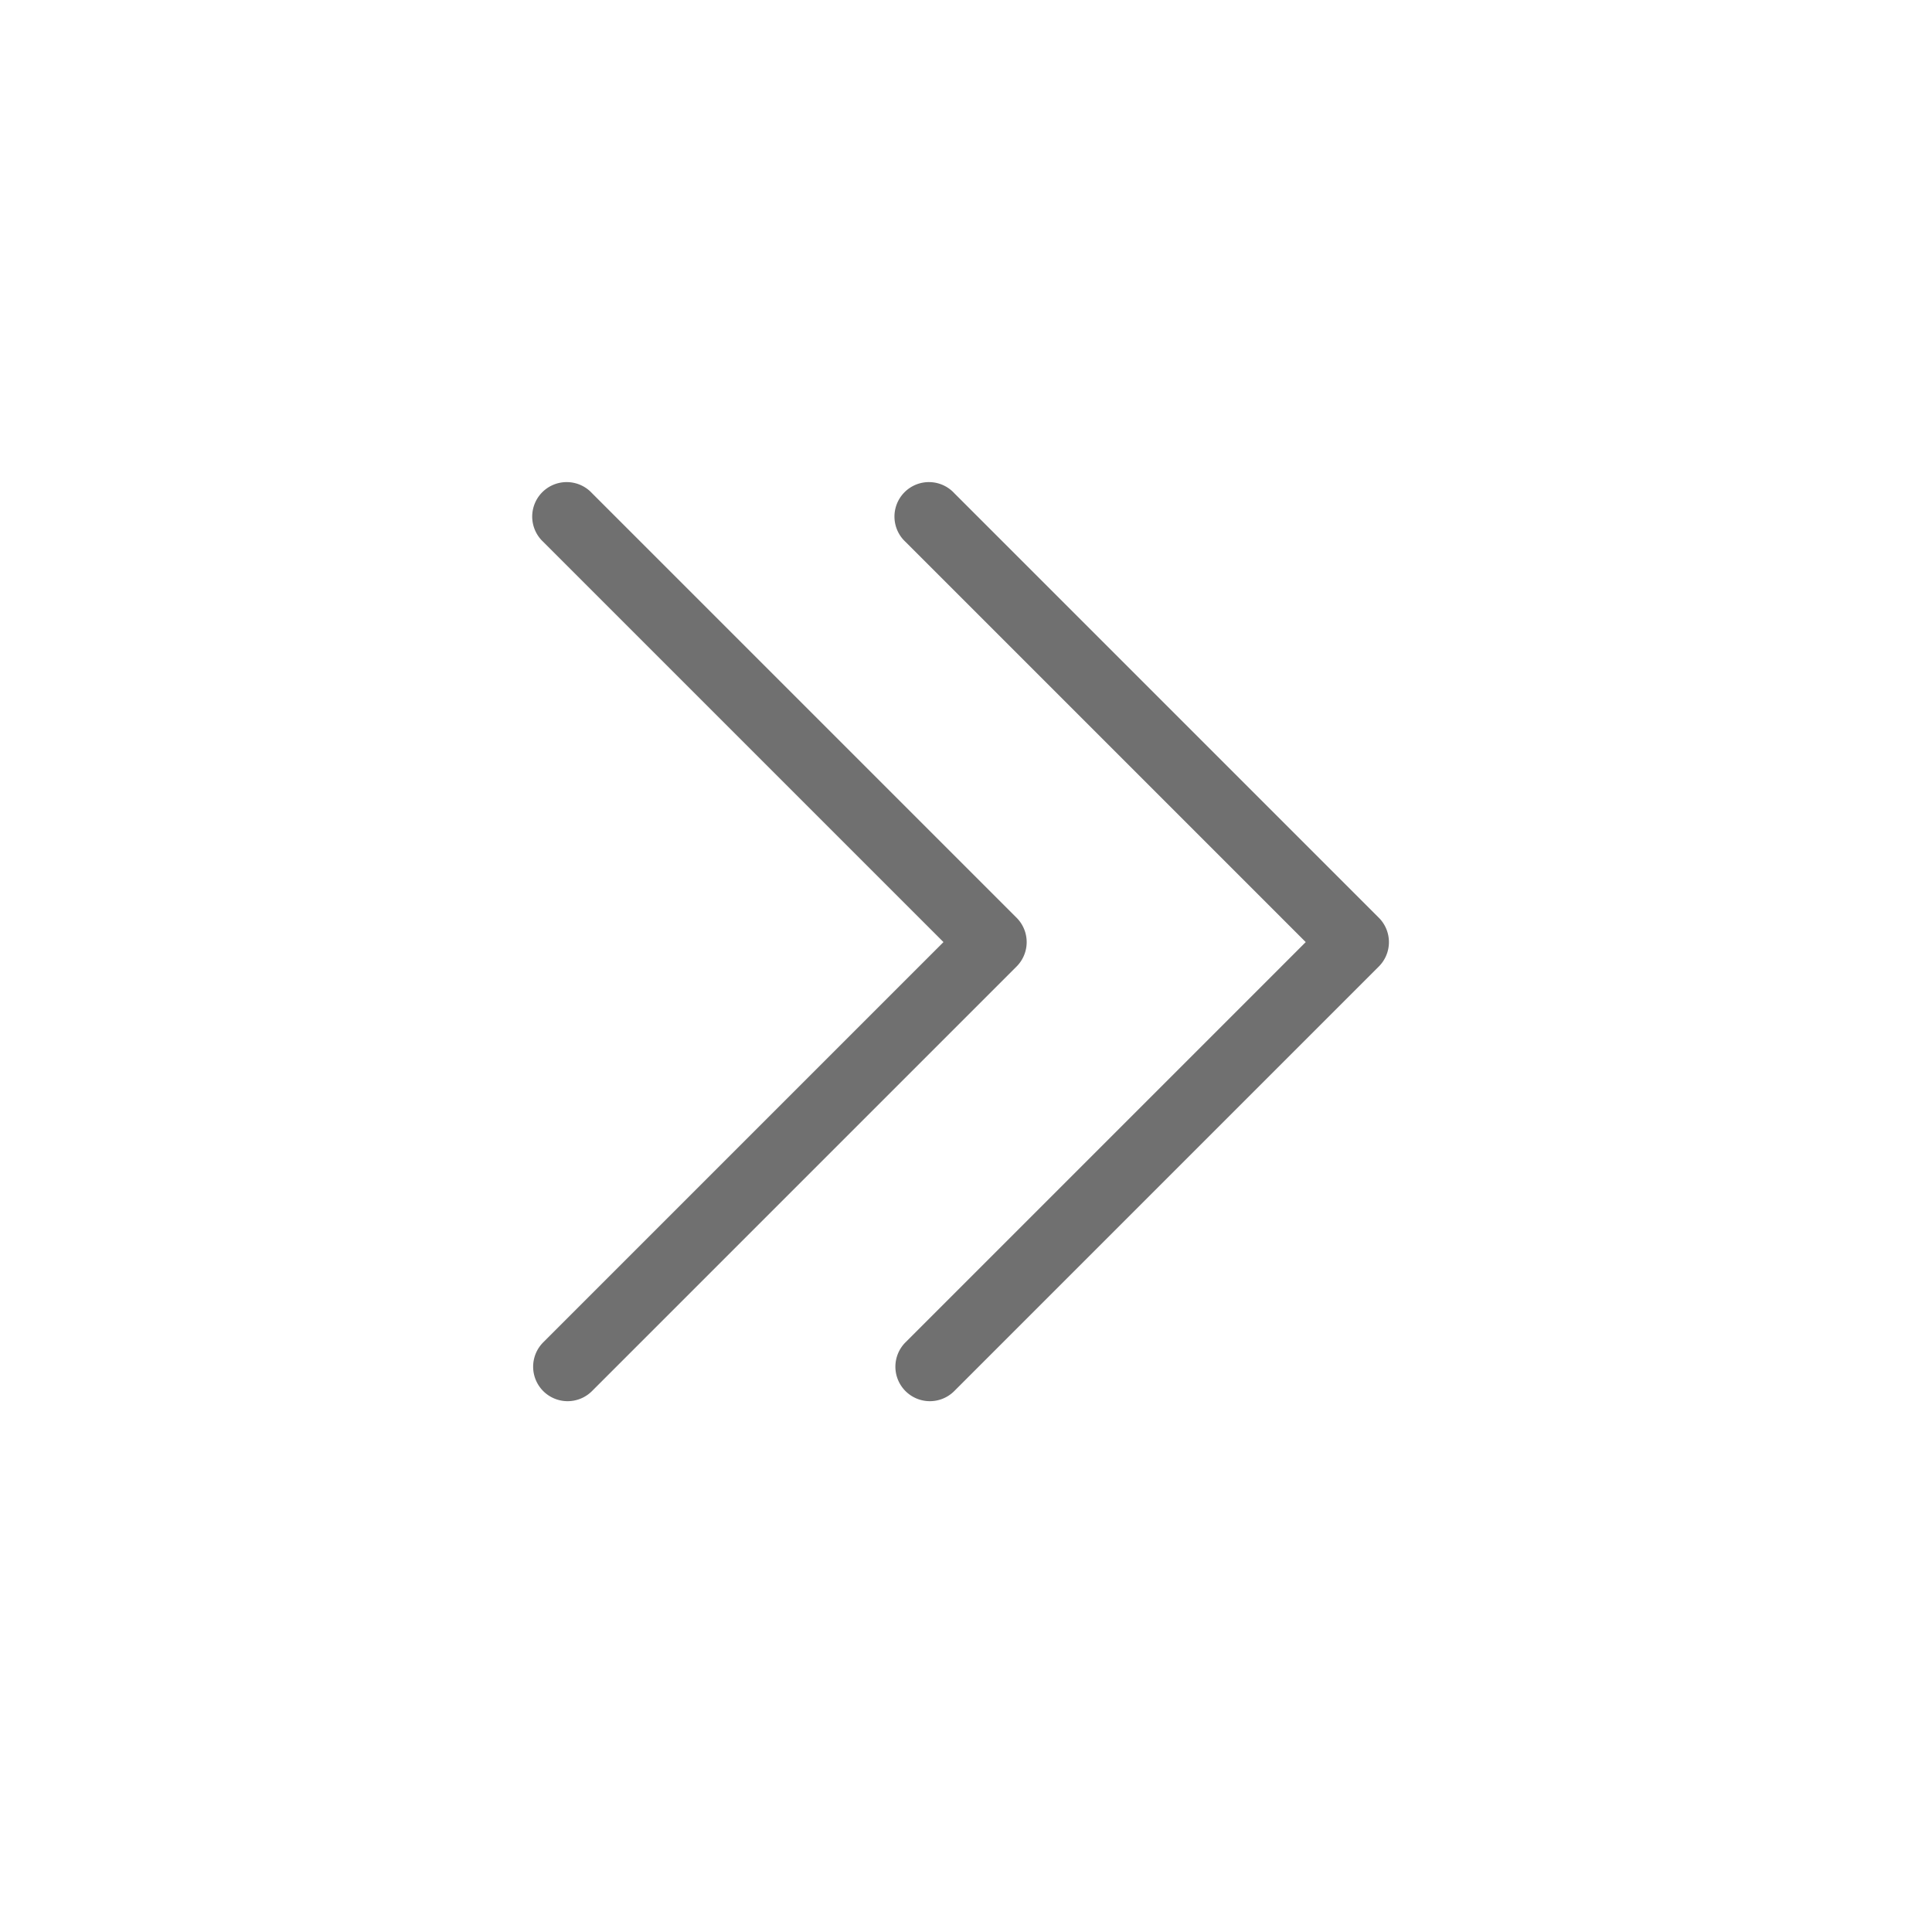 <svg xmlns="http://www.w3.org/2000/svg" width="32" height="32" viewBox="0 0 32 32">
  <g id="paging_next2" transform="translate(-353 -189)">
    <rect id="사각형_535" data-name="사각형 535" width="32" height="32" transform="translate(353 189)" fill="none"/>
    <g id="그룹_6339" data-name="그룹 6339" transform="translate(361.826 197)">
      <g id="_1" data-name="1" transform="translate(0 0)">
        <path id="패스_12317" data-name="패스 12317" d="M187.674,65.413a.571.571,0,0,1-.4-.974l6.63-6.63-6.63-6.63a.571.571,0,1,1,.807-.807l7.034,7.034a.571.571,0,0,1,0,.807l-7.034,7.034A.571.571,0,0,1,187.674,65.413Z" transform="translate(-187.103 -50.205)" fill="#707070"/>
      </g>
      <g id="_1-2" data-name="1" transform="translate(6 0)">
        <path id="패스_12317-2" data-name="패스 12317" d="M187.674,65.413a.571.571,0,0,1-.4-.974l6.63-6.63-6.63-6.63a.571.571,0,1,1,.807-.807l7.034,7.034a.571.571,0,0,1,0,.807l-7.034,7.034A.571.571,0,0,1,187.674,65.413Z" transform="translate(-187.103 -50.205)" fill="#707070"/>
      </g>
    </g>
  </g>
</svg>
